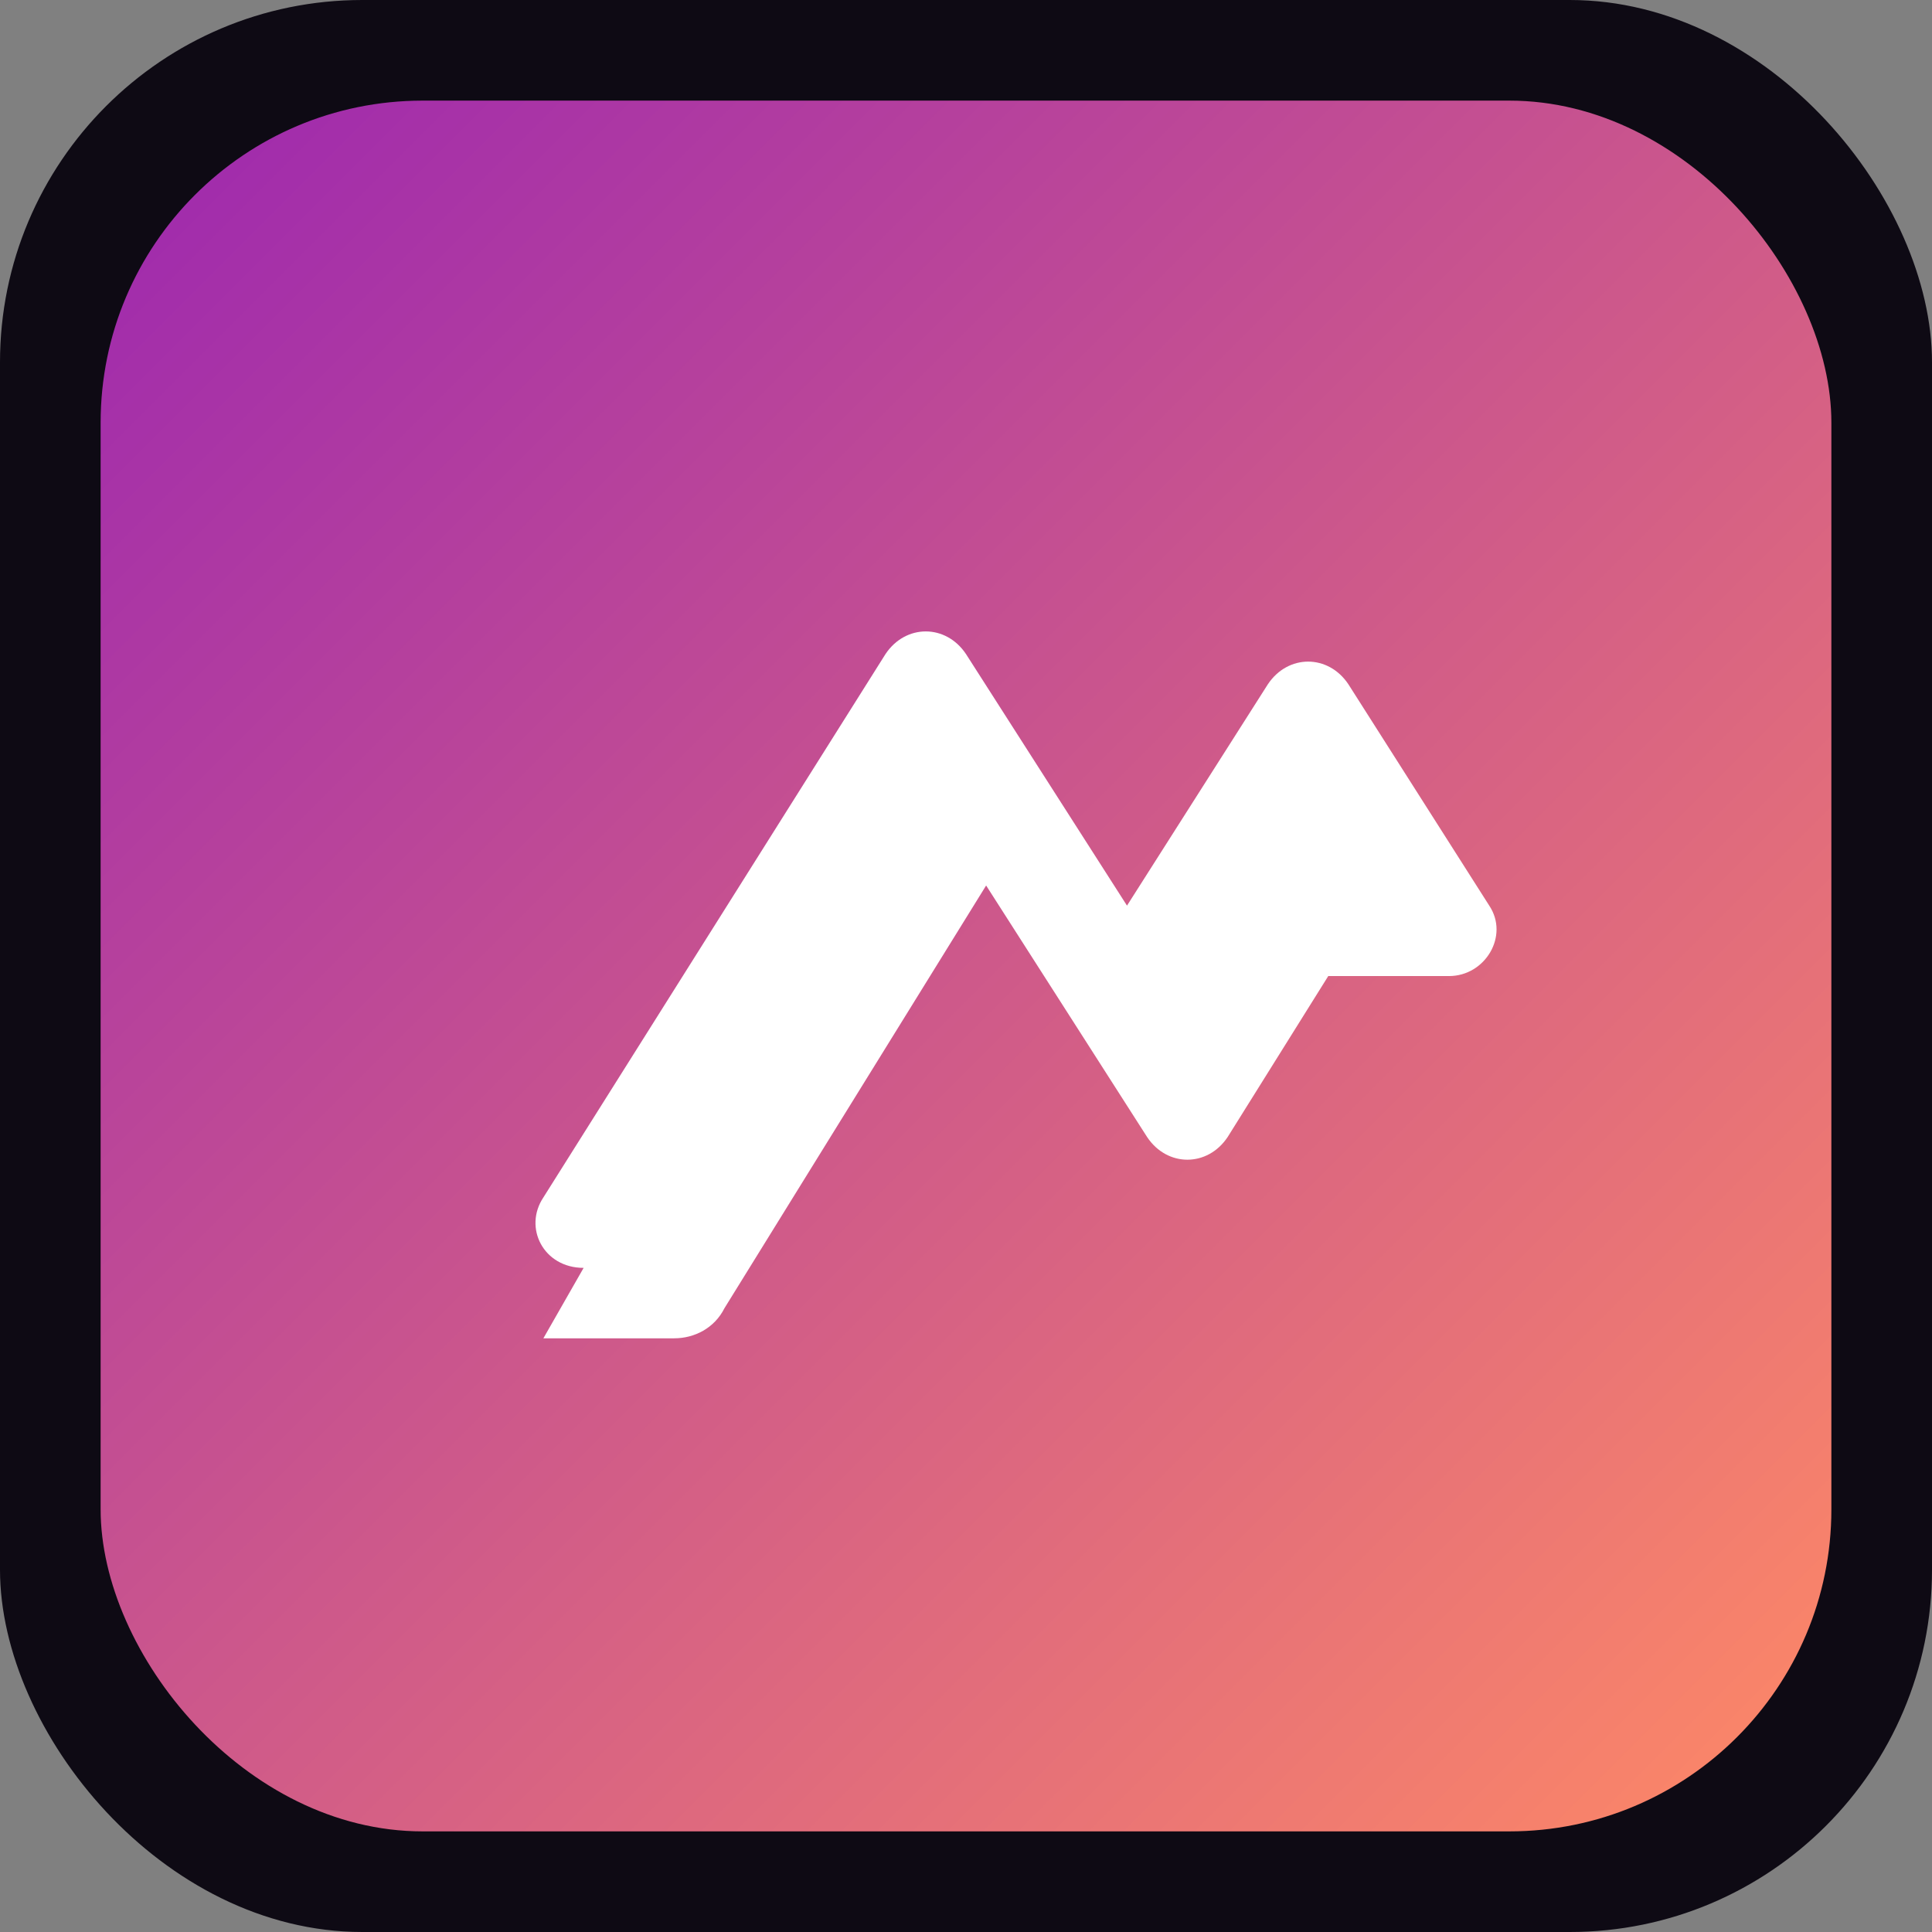 <svg xmlns="http://www.w3.org/2000/svg" viewBox="0 0 192 192">
  <rect x="0" y="0" width="192" height="192" fill="#808080" stroke="none"/>
  <defs>
    <linearGradient id="g" x1="0%" y1="0%" x2="100%" y2="100%">
      <stop offset="0%" stop-color="#9c27b0" />
      <stop offset="100%" stop-color="#ff8a65" />
    </linearGradient>
  </defs>
  <rect width="192" height="192" rx="36" fill="#0e0a14" />
  <rect x="10" y="10" width="172" height="172" rx="32" fill="url(#g)" />
  <path
    d="M58 126c-4 0-6-4-4-7l34-54c2-3 6-3 8 0l16 25 14-22c2-3 6-3 8 0l14 22c2 3-0.4 7-4 7h-12l-10 16c-2 3-6 3-8 0l-16-25-26 42c-1 2-3 3-5 3h-13Z"
    fill="#fff"
  />
</svg>

